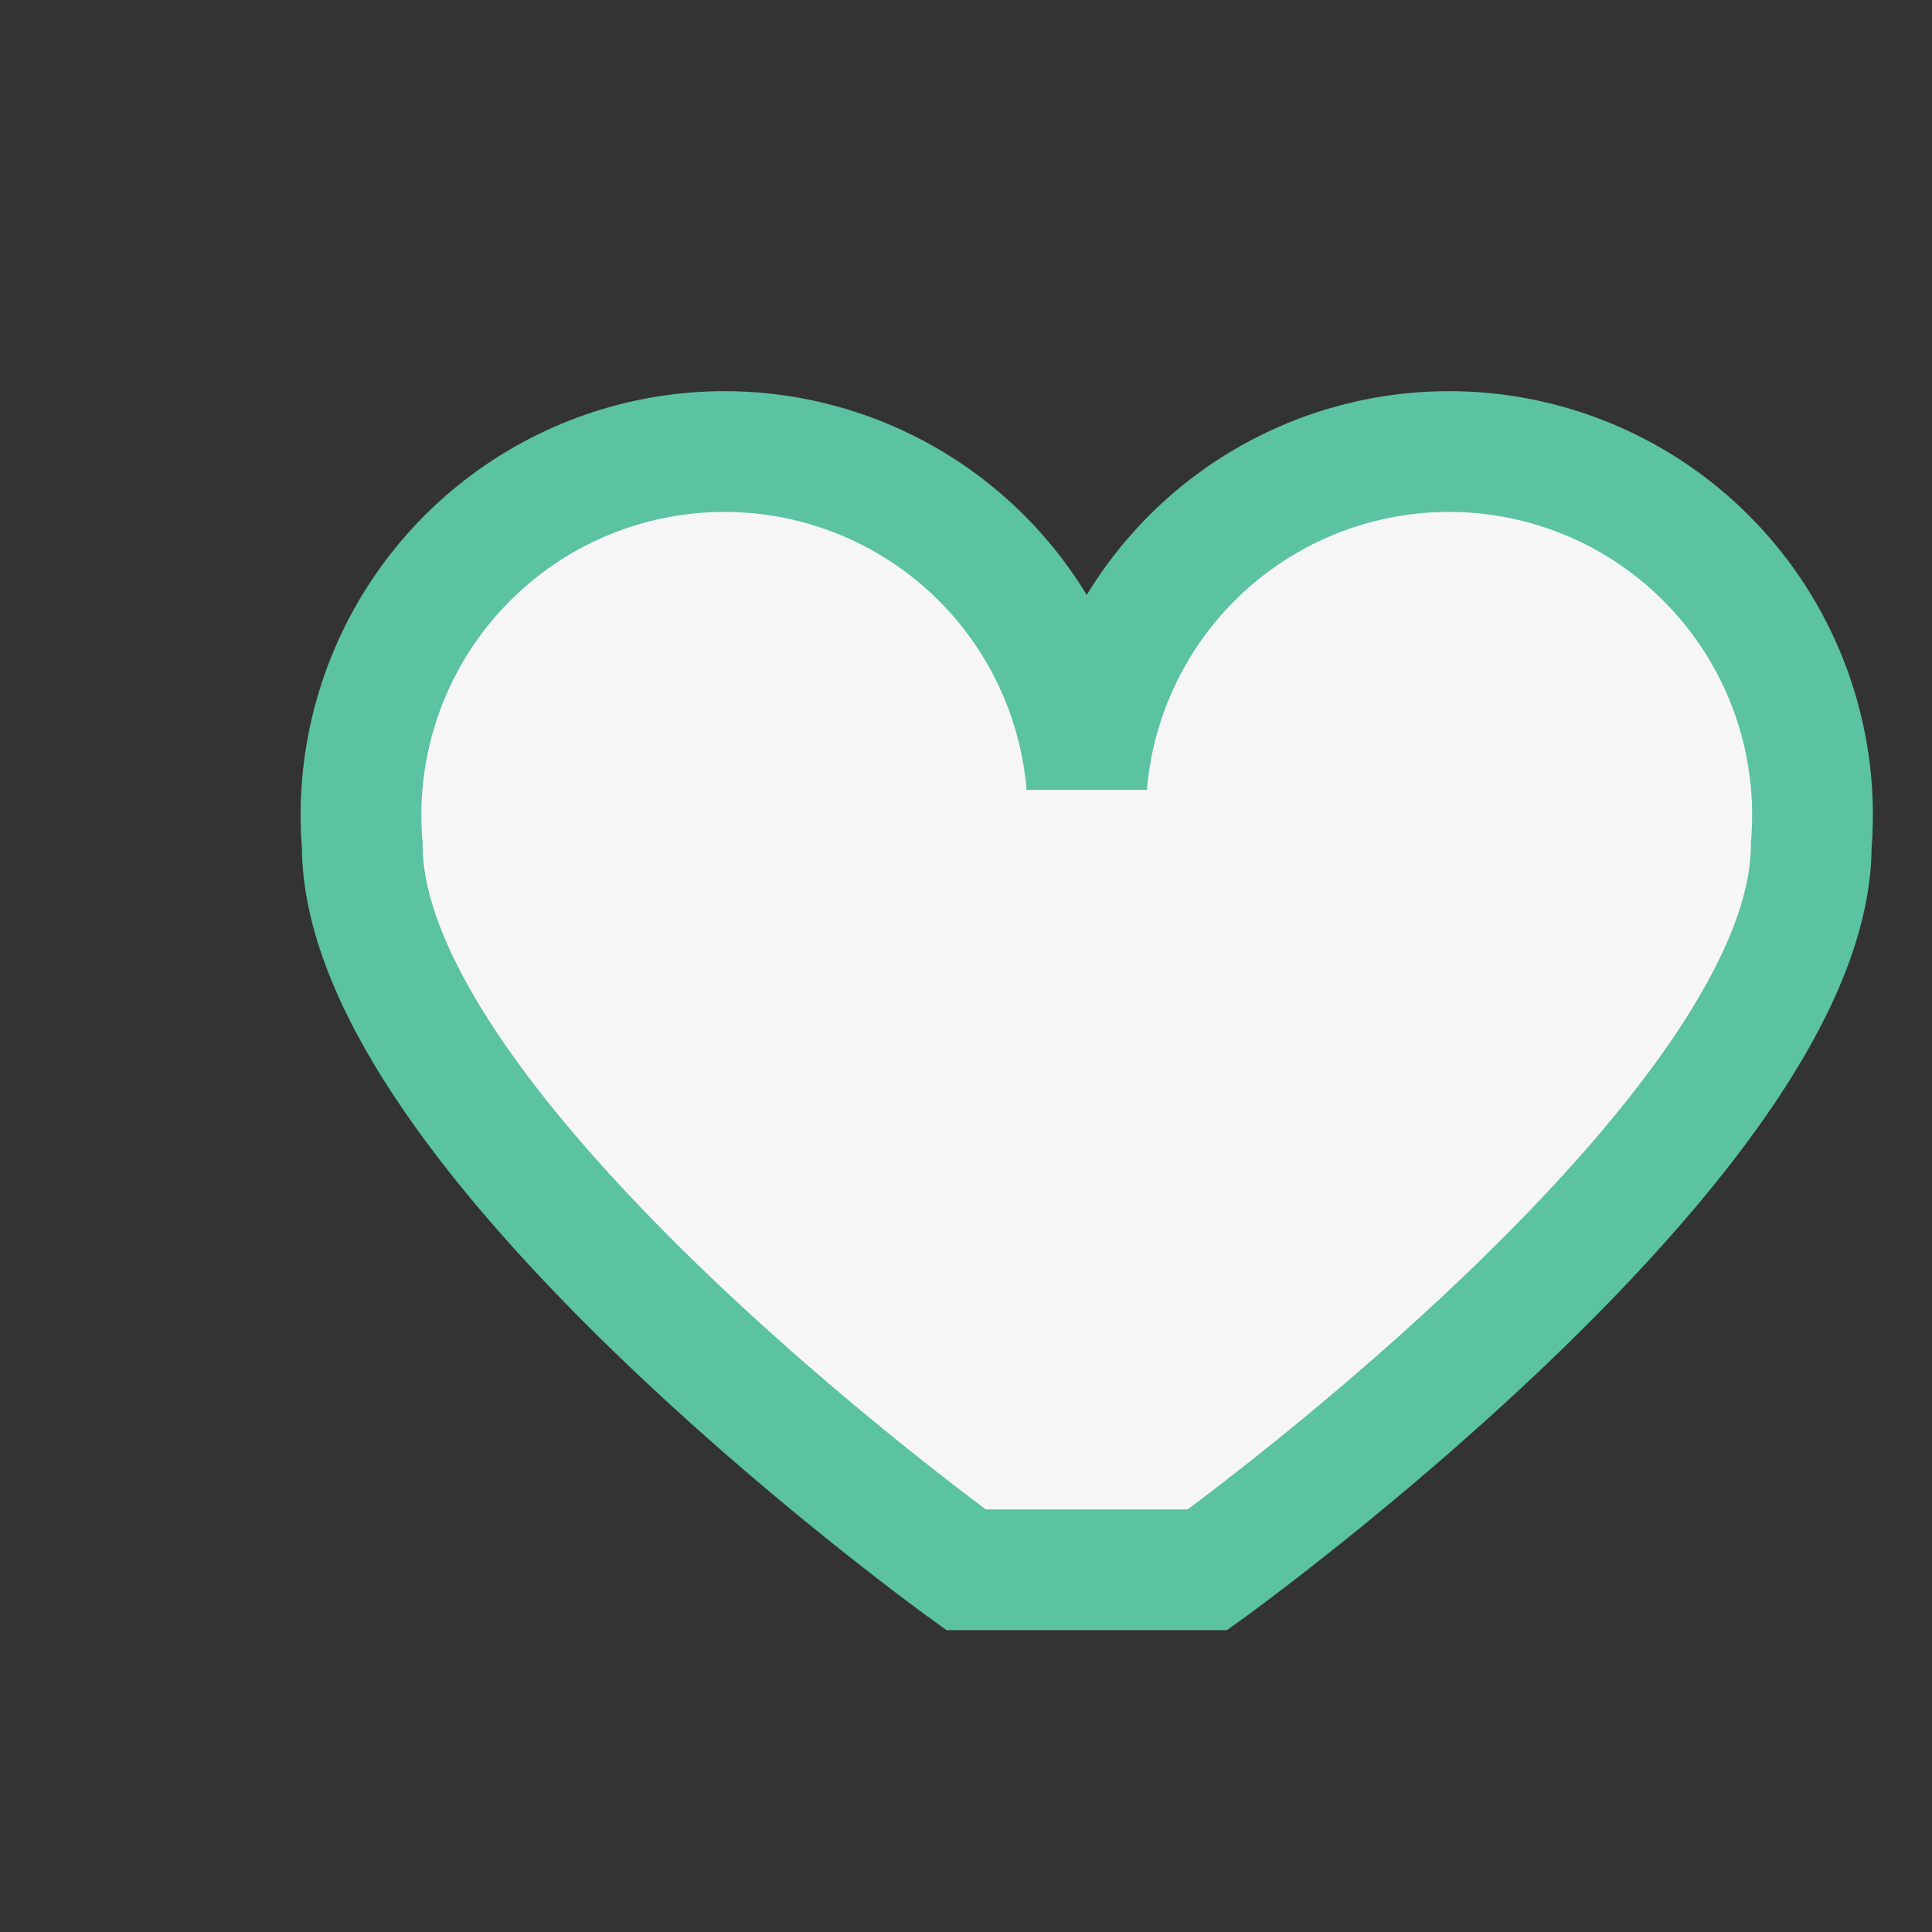<?xml version="1.0" encoding="UTF-8"?>
<svg xmlns="http://www.w3.org/2000/svg" width="32" height="32" viewBox="0 0 32 32"><rect x="0" y="0" width="32" height="32" fill="#333333" stroke="none"/><path d="M16 26s-10-7.2-10-12a6 6 0 0 1 12-1 6 6 0 0 1 12 1c0 4.8-10 12-10 12z" fill="#F6F6F6" stroke="#5BC2A2" stroke-width="2"/></svg>